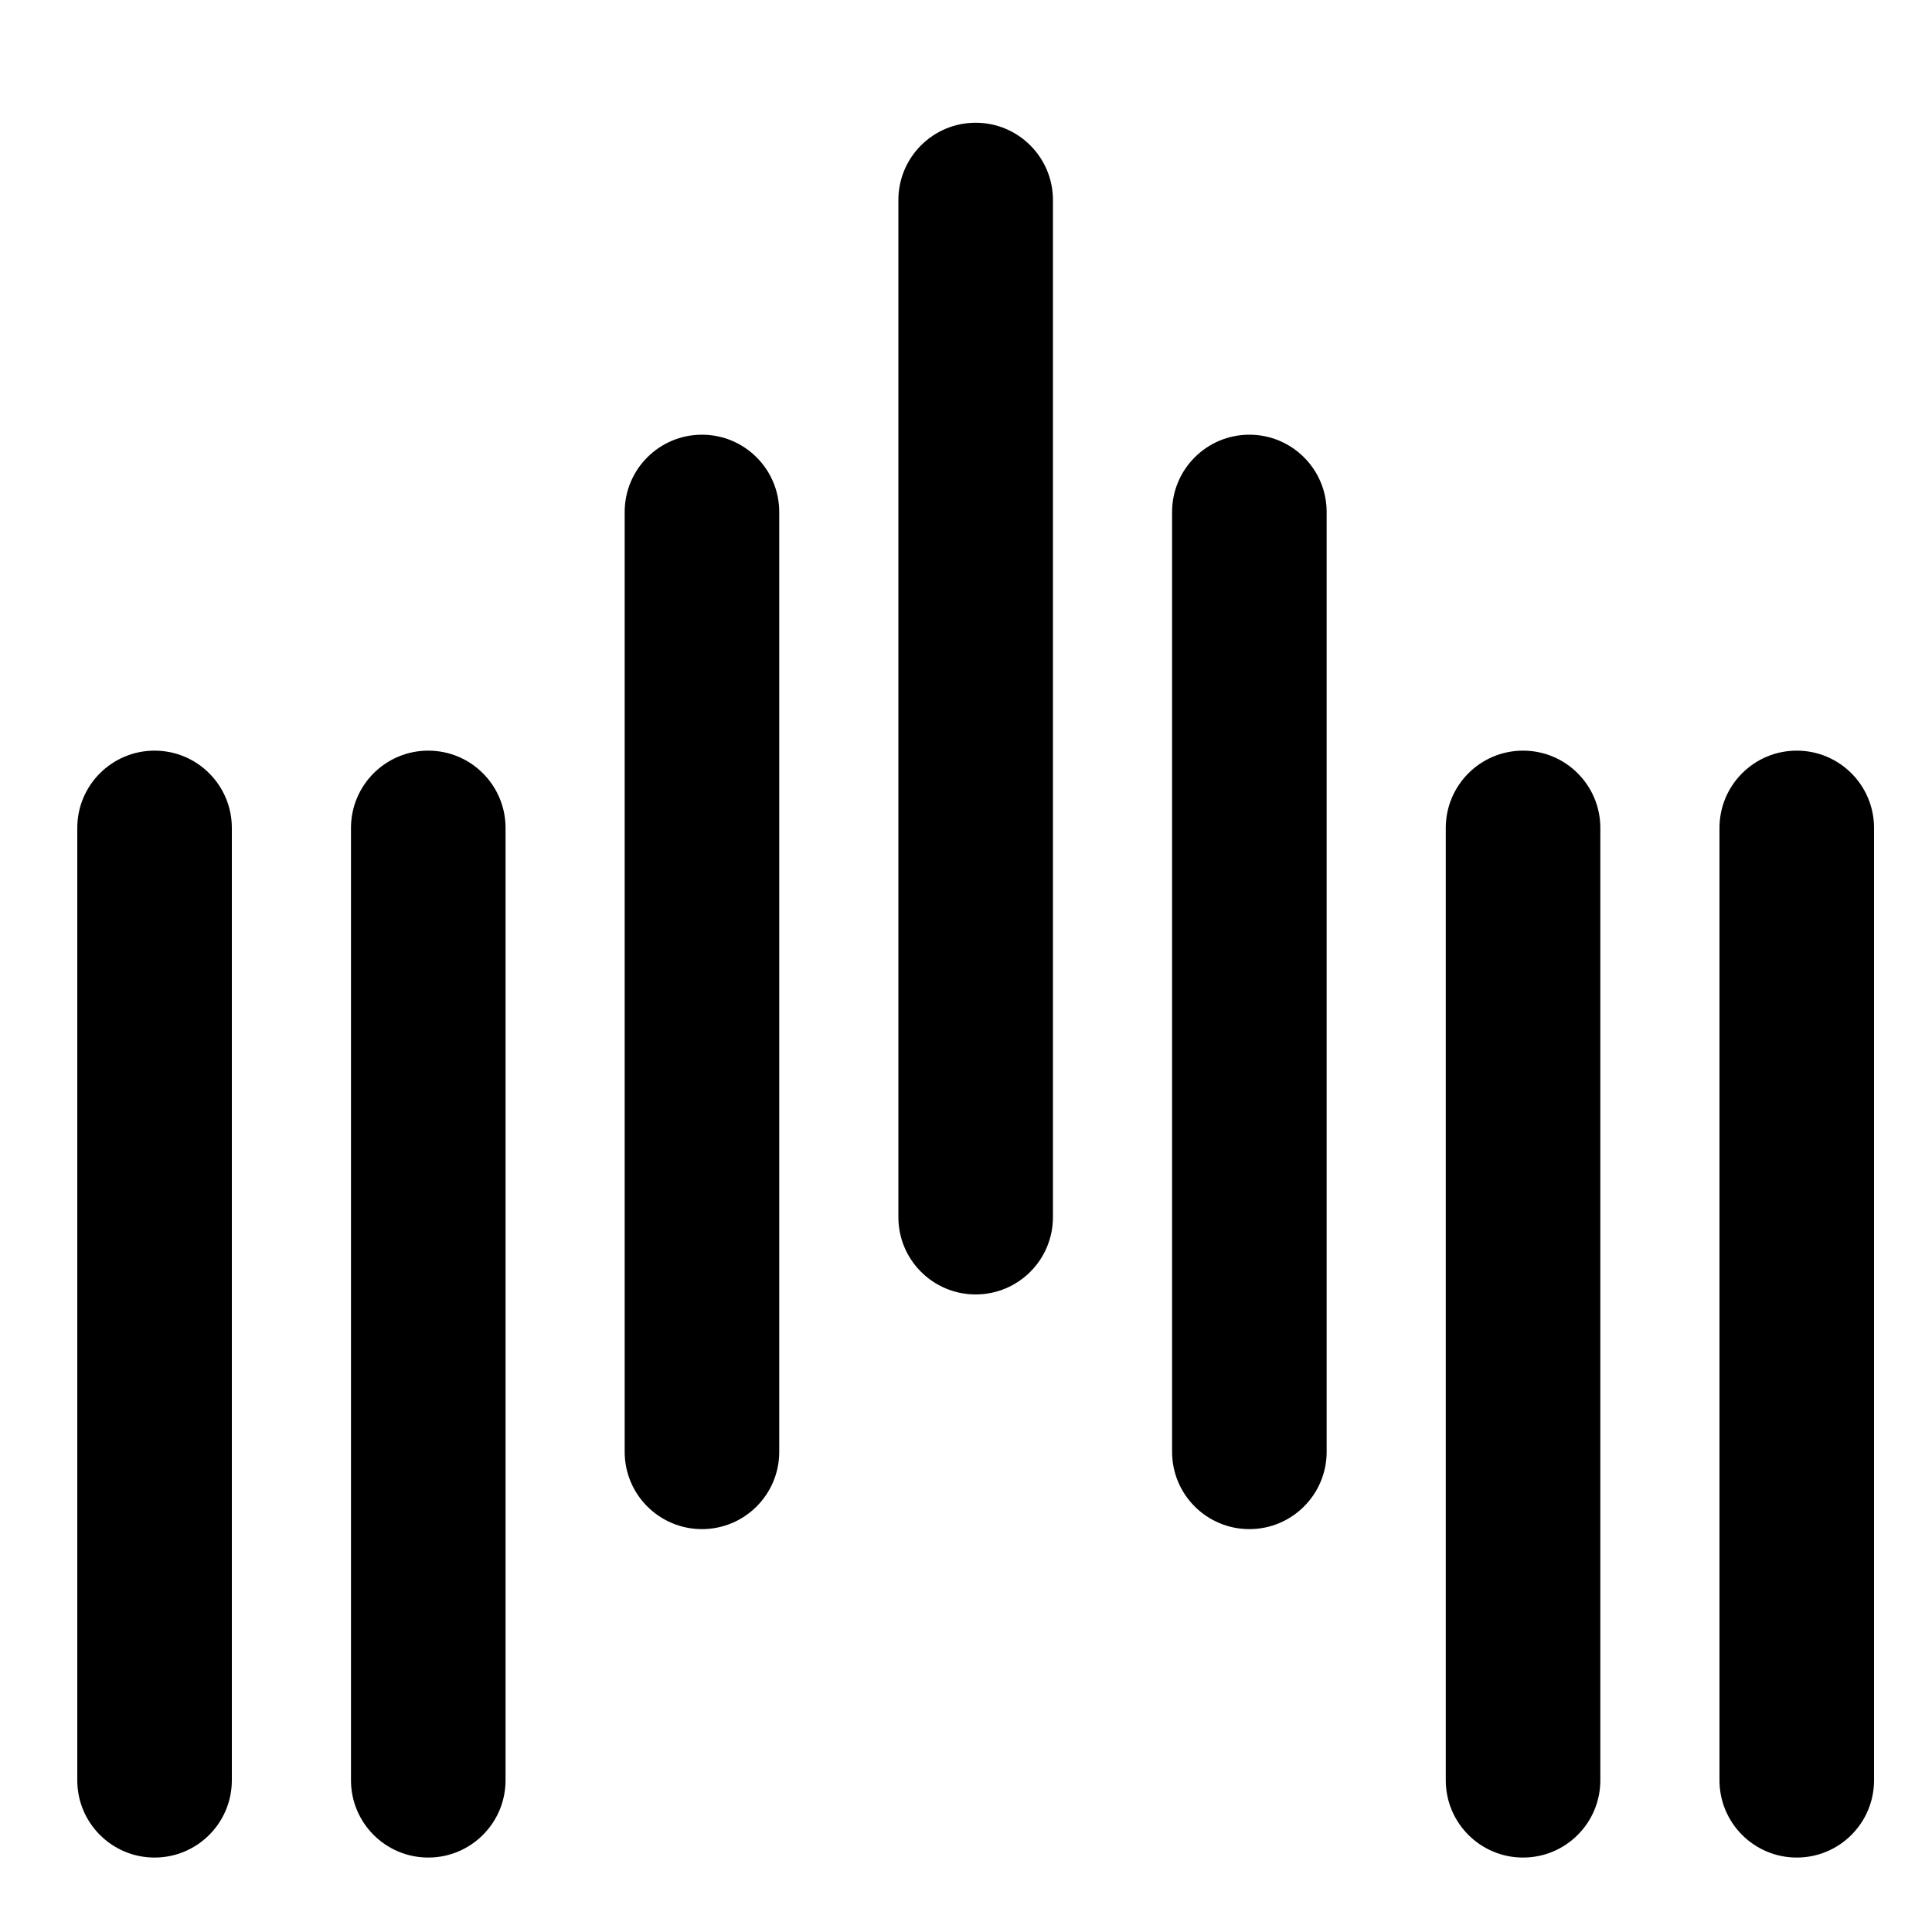 <?xml version="1.0" encoding="utf-8"?>
<!-- Generator: Adobe Illustrator 16.0.0, SVG Export Plug-In . SVG Version: 6.00 Build 0)  -->
<!DOCTYPE svg PUBLIC "-//W3C//DTD SVG 1.1//EN" "http://www.w3.org/Graphics/SVG/1.1/DTD/svg11.dtd">
<svg version="1.1" id="Ebene_1" xmlns="http://www.w3.org/2000/svg" xmlns:xlink="http://www.w3.org/1999/xlink" x="0px" y="0px"
	 width="100px" height="100px" viewBox="0 0 100 100" enable-background="new 0 0 100 100" xml:space="preserve">
<g>
	<path d="M22.167,96.147c-2.209,0-4-1.791-4-4V42.853c0-2.209,1.791-4,4-4s4,1.791,4,4v49.295
		C26.167,94.356,24.375,96.147,22.167,96.147z"/>
</g>
<g>
	<path d="M36.333,79.147c-2.209,0-4-1.791-4-4V26.5c0-2.209,1.791-4,4-4s4,1.791,4,4v48.647
		C40.333,77.356,38.542,79.147,36.333,79.147z"/>
</g>
<g>
	<path d="M64.667,79.147c-2.209,0-4-1.791-4-4V26.5c0-2.209,1.791-4,4-4s4,1.791,4,4v48.647
		C68.667,77.356,66.876,79.147,64.667,79.147z"/>
</g>
<g>
	<path d="M50.5,67c-2.209,0-4-1.791-4-4V10.353c0-2.209,1.791-4,4-4s4,1.791,4,4V63C54.5,65.209,52.709,67,50.5,67z"/>
</g>
<g>
	<path d="M78.833,96.147c-2.209,0-4-1.791-4-4V42.853c0-2.209,1.791-4,4-4s4,1.791,4,4v49.295
		C82.833,94.356,81.042,96.147,78.833,96.147z"/>
</g>
<g>
	<path d="M93,96.147c-2.209,0-4-1.791-4-4V42.853c0-2.209,1.791-4,4-4s4,1.791,4,4v49.295C97,94.356,95.209,96.147,93,96.147z"/>
</g>
<g>
	<path d="M8,96.147c-2.209,0-4-1.791-4-4V42.853c0-2.209,1.791-4,4-4s4,1.791,4,4v49.295C12,94.356,10.209,96.147,8,96.147z"/>
</g>
</svg>
